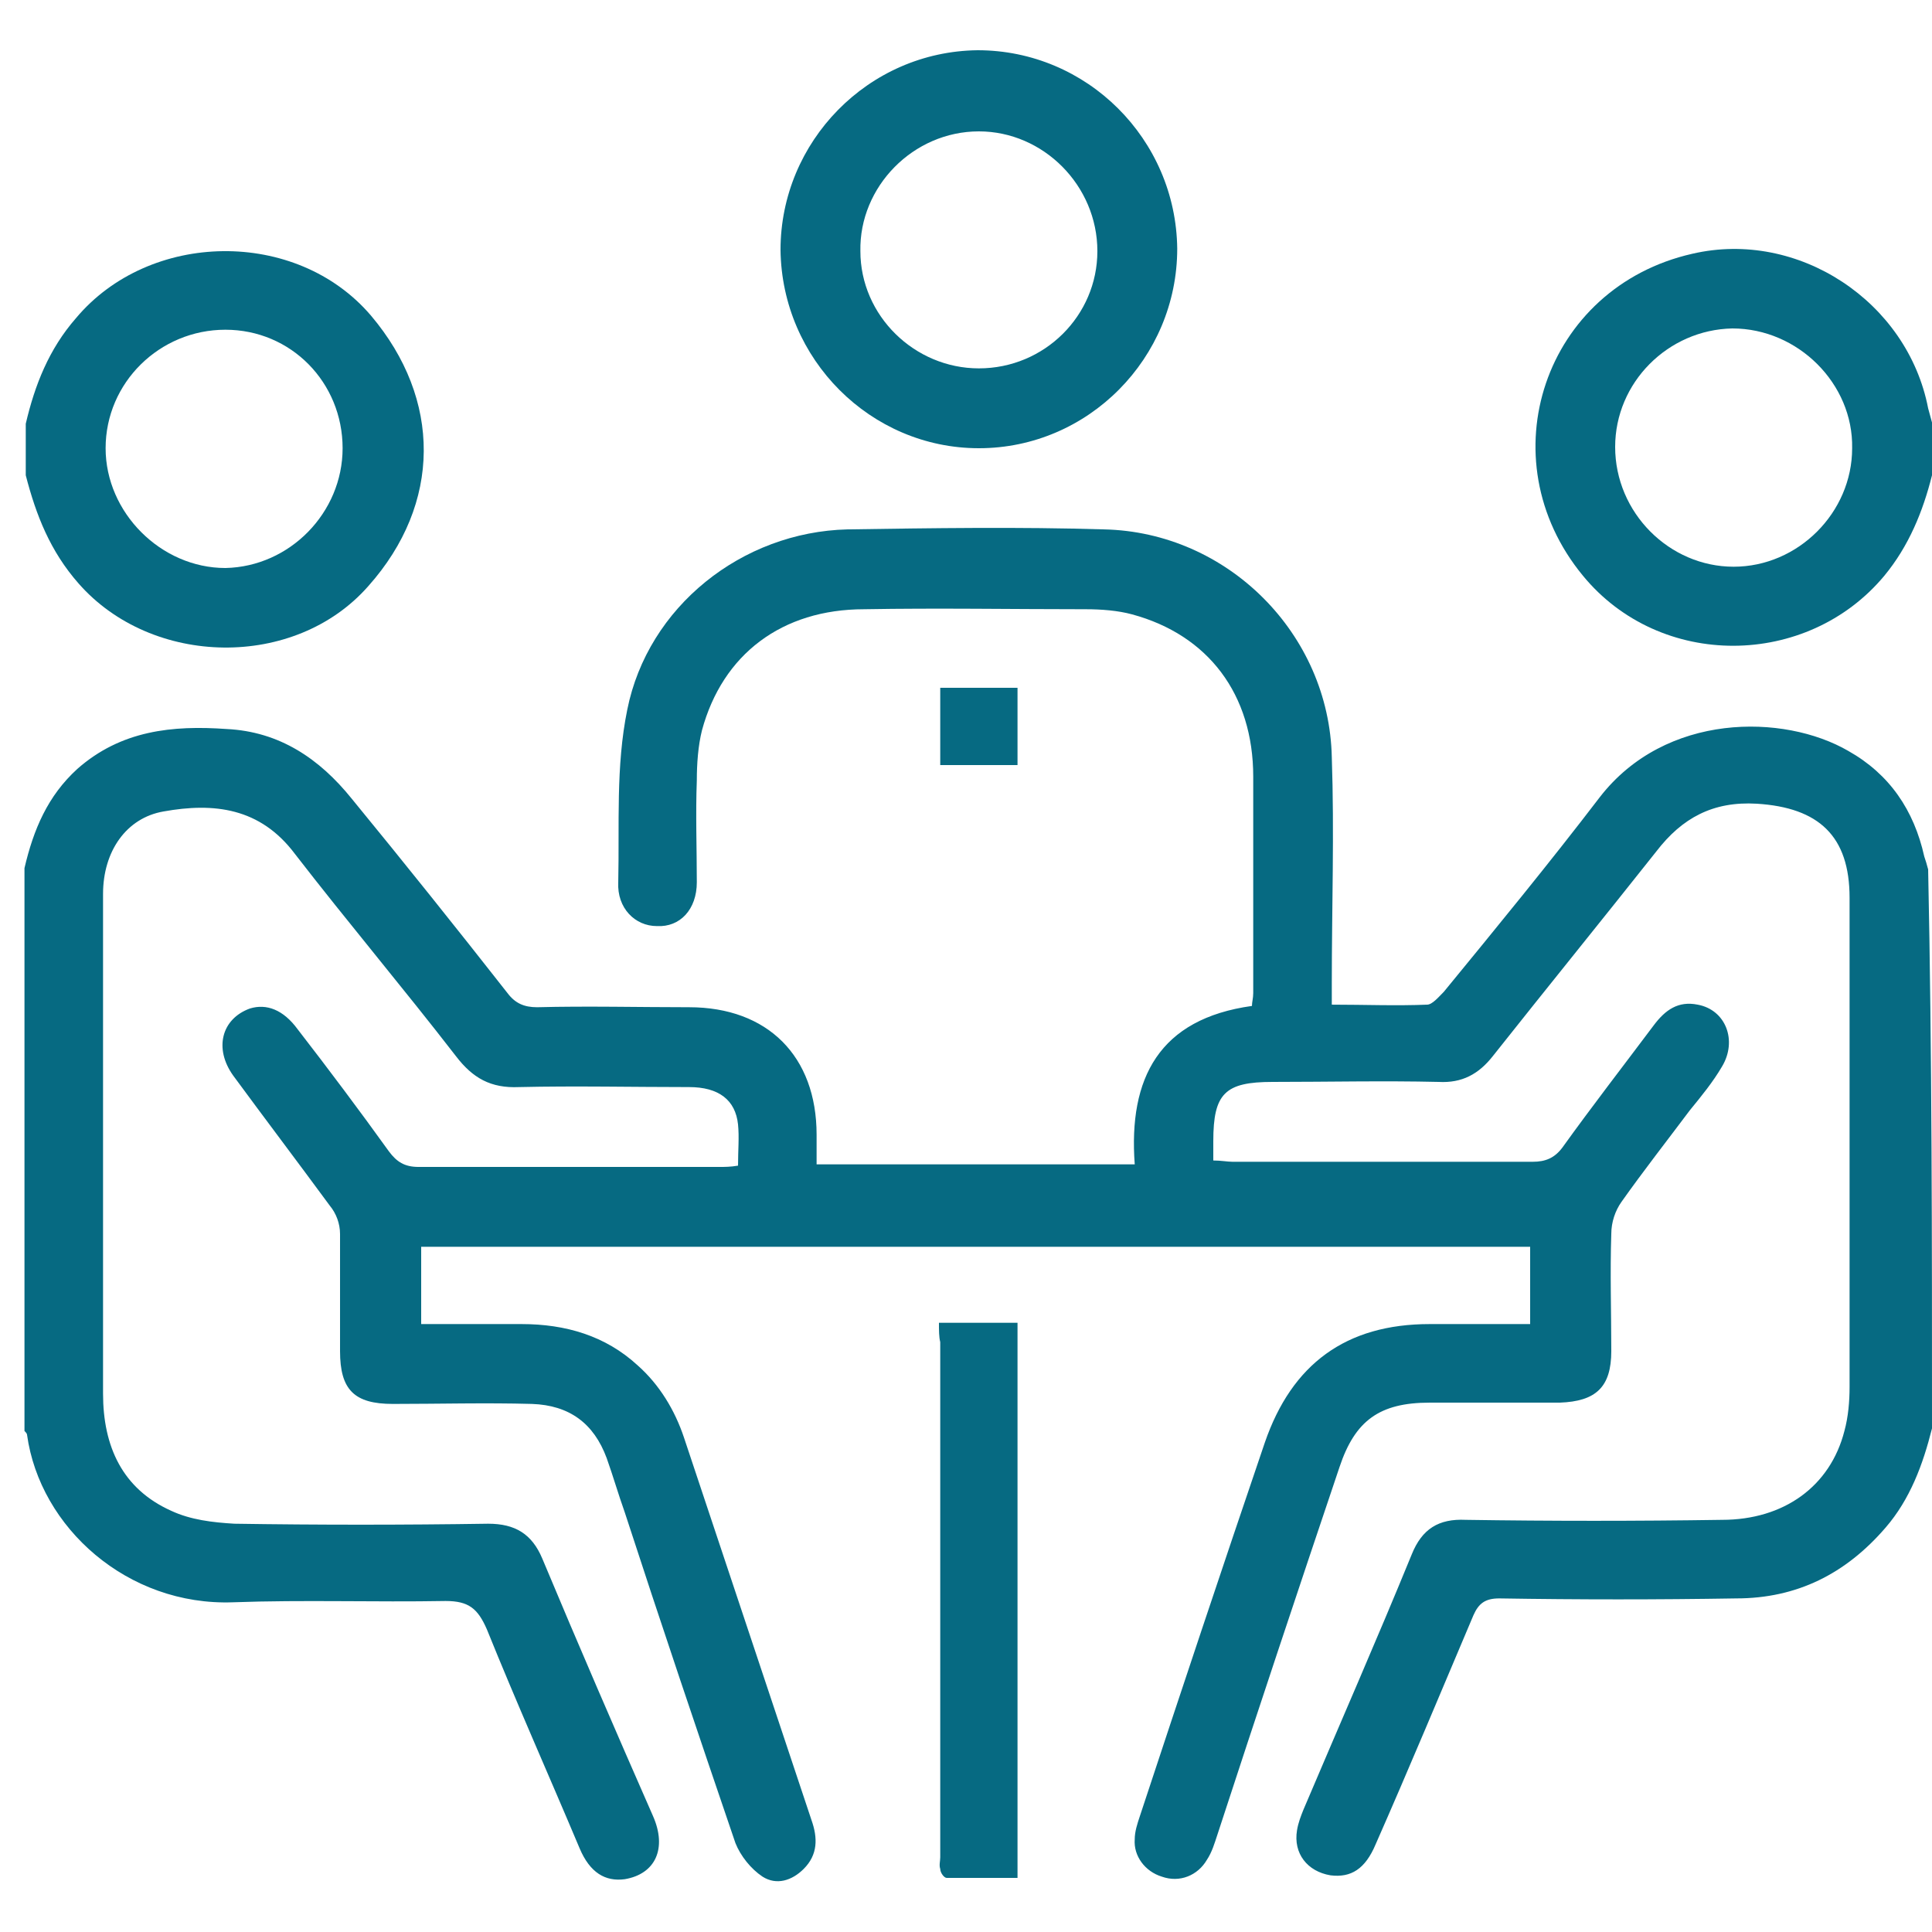 <?xml version="1.0" encoding="utf-8"?>
<!-- Generator: Adobe Illustrator 27.9.0, SVG Export Plug-In . SVG Version: 6.00 Build 0)  -->
<svg version="1.1" id="Layer_1" xmlns="http://www.w3.org/2000/svg" xmlns:xlink="http://www.w3.org/1999/xlink" x="0px" y="0px"
	 viewBox="0 0 150 150" style="enable-background:new 0 0 150 150;" xml:space="preserve">
<style type="text/css">
	.st0{fill:#066A82;}
</style>
<g>
	<path class="st0" d="M501-32.1c-0.7,2.7-1.5,5.4-3.5,7.9c-3.2,4.2-7.4,6.4-12.8,6.4c-7.6,0-15.3,0-22.7,0
		C448-18,436.4-28.8,435.2-43.2c-1-13.6,8.6-26.4,22.2-28.9c1.7-0.2,3.7-0.5,5.7-0.5c6.9,0,14.1,0,21,0c8.6,0,15,5.2,16.8,13.8
		c0,0.2,0.2,0.2,0.2,0.5C501-49.6,501-40.7,501-32.1z M472.9-28.6c3.7,0,7.4,0,11.3,0c3.5,0,5.7-2.2,5.7-5.7c0-7.2,0-14.3,0-21.5
		c0-3.5-2.2-5.7-5.7-5.7c-7.2,0-14.6,0-21.7,0c-9.1,0-16.5,7.4-16.5,16.3c0,9.1,7.4,16.5,16.5,16.5C466-28.6,469.4-28.6,472.9-28.6z
		"/>
	<path class="st0" d="M425,15.3c-12.3,0-24.7,0-37.2,0c-12.8,0-23.9-8.6-26.6-21.5c-0.5-2-0.7-4.2-0.7-6.2c0-21.7,0-43.7,0-65.4
		c0-15.5,12.1-27.6,27.6-27.6c24.7,0,49.3,0,74,0c10.4,0,18.2,4.4,23.7,13.3c1.7,2.7,1,6.2-1.5,7.9c-2.7,1.7-5.9,1-7.6-2
		c-3.5-5.4-8.4-8.1-15-8.1c-24.4,0-48.8,0-73,0c-10.1,0-17.3,7.2-17.3,17.3c0,21.5,0,42.9,0,64.4c0,9.9,7.2,17,17,17
		c24.4,0,48.8,0,73.2,0c6.4,0,11.3-2.7,14.8-8.1c2-3,5.2-3.7,7.9-2c2.7,1.7,3.2,4.9,1.5,7.9c-5.4,8.6-13.6,13.1-23.7,13.1
		C450,15.3,437.6,15.3,425,15.3z"/>
	<path class="st0" d="M468-45.1c0,3-2.5,5.4-5.4,5.4c-3,0-5.4-2.5-5.4-5.4s2.5-5.4,5.4-5.4C465.5-50.5,468-48.1,468-45.1z"/>
</g>
<g>
	<path class="st0" d="M150,110.9c-0.7,2.8-1.7,5.5-3.6,7.7c-3.1,3.6-6.9,5.5-11.6,5.5c-6.1,0.1-12.2,0.1-18.4,0
		c-1.1,0-1.6,0.4-2,1.3c-2.5,5.9-5,11.9-7.6,17.8c-0.8,1.9-1.9,2.6-3.5,2.4c-1.8-0.3-2.9-1.7-2.6-3.5c0.1-0.6,0.3-1.1,0.5-1.6
		c2.8-6.6,5.7-13.2,8.4-19.8c0.8-2,2.1-2.8,4.2-2.7c6.6,0.1,13.3,0.1,19.9,0c4.8,0,8.4-2.6,9.5-6.9c0.3-1.1,0.4-2.3,0.4-3.4
		c0-12.7,0-25.3,0-38c0-4.8-2.4-7-7.2-7.3c-3.4-0.2-5.8,1.1-7.8,3.7c-4.2,5.3-8.5,10.6-12.7,15.9c-1.1,1.4-2.4,2.1-4.2,2
		c-4.3-0.1-8.6,0-12.9,0c-3.7,0-4.6,0.9-4.6,4.6c0,0.5,0,0.9,0,1.5c0.6,0,1.1,0.1,1.5,0.1c7.8,0,15.5,0,23.3,0c1,0,1.7-0.3,2.3-1.1
		c2.3-3.2,4.7-6.3,7.1-9.5c0.9-1.2,1.9-1.9,3.4-1.6c2.2,0.4,3.1,2.8,1.9,4.8c-0.7,1.2-1.6,2.3-2.5,3.4c-1.8,2.4-3.6,4.7-5.3,7.1
		c-0.5,0.7-0.8,1.6-0.8,2.5c-0.1,3,0,6.1,0,9.1c0,2.8-1.2,3.9-4,4c-3.4,0-6.7,0-10.1,0c-3.9,0-5.8,1.4-7,5
		c-3.2,9.5-6.4,19.1-9.5,28.6c-0.2,0.6-0.4,1.3-0.8,1.9c-0.7,1.2-2.1,1.8-3.5,1.3c-1.3-0.4-2.2-1.6-2.1-2.9c0-0.6,0.2-1.2,0.4-1.8
		c3.2-9.7,6.4-19.3,9.7-29c2.1-6.1,6.3-9.2,12.8-9.2c2.5,0,5.1,0,7.8,0c0-2,0-4,0-6c-28.6,0-57.3,0-86.1,0c0,2,0,3.9,0,6
		c2.6,0,5.2,0,7.8,0c3.4,0,6.5,0.9,9,3.2c1.7,1.5,2.9,3.5,3.6,5.6c3.3,9.9,6.6,19.8,9.9,29.7c0.5,1.4,0.5,2.7-0.6,3.8
		c-0.9,0.9-2.1,1.3-3.2,0.6c-0.9-0.6-1.7-1.6-2.1-2.6c-2.9-8.5-5.8-17.1-8.6-25.7c-0.5-1.4-0.9-2.8-1.4-4.2c-1-2.7-2.9-4.1-5.8-4.2
		c-3.6-0.1-7.2,0-10.8,0c-3,0-4.1-1.1-4.1-4.1c0-3,0-6.1,0-9.1c0-0.8-0.3-1.6-0.8-2.2c-2.5-3.4-5-6.7-7.5-10.1
		c-1.5-2.1-0.9-4.4,1.3-5.2c1.3-0.4,2.6,0.1,3.7,1.6c2.4,3.1,4.8,6.3,7.1,9.5c0.6,0.8,1.2,1.2,2.3,1.2c7.8,0,15.5,0,23.3,0
		c0.5,0,0.9,0,1.5-0.1c0-1.2,0.1-2.2,0-3.2c-0.2-1.9-1.5-2.9-3.8-2.9c-4.4,0-8.8-0.1-13.2,0c-2.2,0.1-3.6-0.7-4.9-2.4
		c-4.1-5.3-8.4-10.4-12.5-15.7c-2.7-3.6-6.3-4-10.2-3.3c-2.9,0.5-4.7,3.1-4.7,6.4c0,3.2,0,6.5,0,9.7c0,9.7,0,19.4,0,29.1
		c0,4.1,1.5,7.4,5.3,9.1c1.5,0.7,3.2,0.9,4.9,1c6.5,0.1,13.1,0.1,19.7,0c2.1,0,3.4,0.8,4.2,2.7c2.8,6.7,5.7,13.4,8.6,20
		c1.1,2.5,0.2,4.5-2.2,4.9c-1.5,0.2-2.7-0.5-3.5-2.4c-2.4-5.7-4.9-11.3-7.2-17c-0.7-1.6-1.4-2.2-3.2-2.2c-5.5,0.1-11-0.1-16.5,0.1
		c-8.2,0.3-15-5.8-16-13c0-0.1-0.1-0.2-0.2-0.3c0-14.6,0-29.1,0-43.7c0.7-3,1.8-5.6,4.1-7.7c3.4-3,7.4-3.4,11.6-3.1
		c4.1,0.2,7.2,2.3,9.7,5.4c4.1,5,8.1,10,12.1,15.1c0.6,0.8,1.3,1.1,2.3,1.1c3.9-0.1,7.9,0,11.8,0c6.1,0,9.9,3.8,9.9,9.9
		c0,0.7,0,1.4,0,2.3c8.2,0,16.4,0,24.7,0c-0.5-6.7,1.9-11.3,9.1-12.3c0-0.3,0.1-0.6,0.1-1c0-5.6,0-11.2,0-16.8
		c0-6.4-3.5-11-9.4-12.6c-1.1-0.3-2.4-0.4-3.6-0.4c-5.7,0-11.5-0.1-17.2,0c-6.4,0-11,3.5-12.6,9.4c-0.3,1.2-0.4,2.6-0.4,3.9
		c-0.1,2.6,0,5.3,0,7.9c0,2.1-1.3,3.5-3.1,3.4c-1.7,0-3.1-1.4-3-3.4c0.1-4.5-0.2-9,0.7-13.4c1.6-8,8.9-13.8,17.1-14
		c6.6-0.1,13.3-0.2,19.9,0c9.6,0.2,17.5,8.1,17.7,17.7c0.2,5.8,0,11.7,0,17.5c0,0.5,0,1,0,1.7c2.5,0,5,0.1,7.4,0
		c0.4,0,0.9-0.6,1.3-1c4.1-5,8.2-10,12.1-15.1c5.1-6.6,14.3-6.5,19.3-3.6c3.2,1.8,5.1,4.6,5.9,8.2c0.1,0.3,0.2,0.6,0.3,1
		C150,81.8,150,96.4,150,110.9z"/>
	<path class="st0" d="M2,32.9c0.7-3,1.8-5.8,3.9-8.2c5.7-6.8,17.1-7,22.9-0.2c5.5,6.5,5.5,14.6-0.2,21c-5.7,6.5-16.8,6.3-22.5-0.2
		C3.9,42.8,2.8,40,2,36.9C2,35.5,2,34.2,2,32.9z M26.6,34.8c0-5.1-4-9.2-9.1-9.2c-5.1,0-9.3,4.1-9.3,9.2c0,5,4.3,9.3,9.3,9.3
		C22.5,44,26.6,39.8,26.6,34.8z"/>
	<path class="st0" d="M150,36.9c-0.7,2.8-1.8,5.5-3.7,7.8c-6,7.2-17.4,7.3-23.4,0c-7.5-9.1-3-22.4,8.5-25c8.2-1.9,16.7,3.7,18.3,12
		c0.1,0.4,0.2,0.7,0.3,1.1C150,34.2,150,35.5,150,36.9z M125.4,34.7c0,5.1,4.2,9.3,9.2,9.3c5,0,9.2-4.2,9.2-9.2
		c0.1-5-4.2-9.3-9.3-9.3C129.5,25.6,125.4,29.7,125.4,34.7z"/>
	<path class="st0" d="M91.4,19.3c0,8.5-6.9,15.5-15.4,15.5c-8.4,0-15.3-6.9-15.4-15.4C60.6,11,67.4,4,75.9,3.9
		C84.4,3.9,91.3,10.8,91.4,19.3z M76,28.6c5.1,0,9.2-4.1,9.2-9.1c0-5.1-4.2-9.3-9.2-9.3c-5.1,0-9.3,4.3-9.2,9.3
		C66.8,24.5,71,28.6,76,28.6z"/>
	<path class="st0" d="M79,59.4c-2,0-4,0-6,0c0-2,0-4,0-6c2,0,3.9,0,6,0C79,55.4,79,57.3,79,59.4z"/>
	<path class="st0" d="M72.9,102.7c2.1,0,4.1,0,6.1,0c0,14.3,0,28.6,0,43.1c-1.8,0-3.7,0-5.5,0c-0.2,0-0.5-0.4-0.5-0.7
		c-0.1-0.3,0-0.6,0-0.9c0-13.3,0-26.7,0-40C72.9,103.8,72.9,103.3,72.9,102.7z"/>
</g>
</svg>
